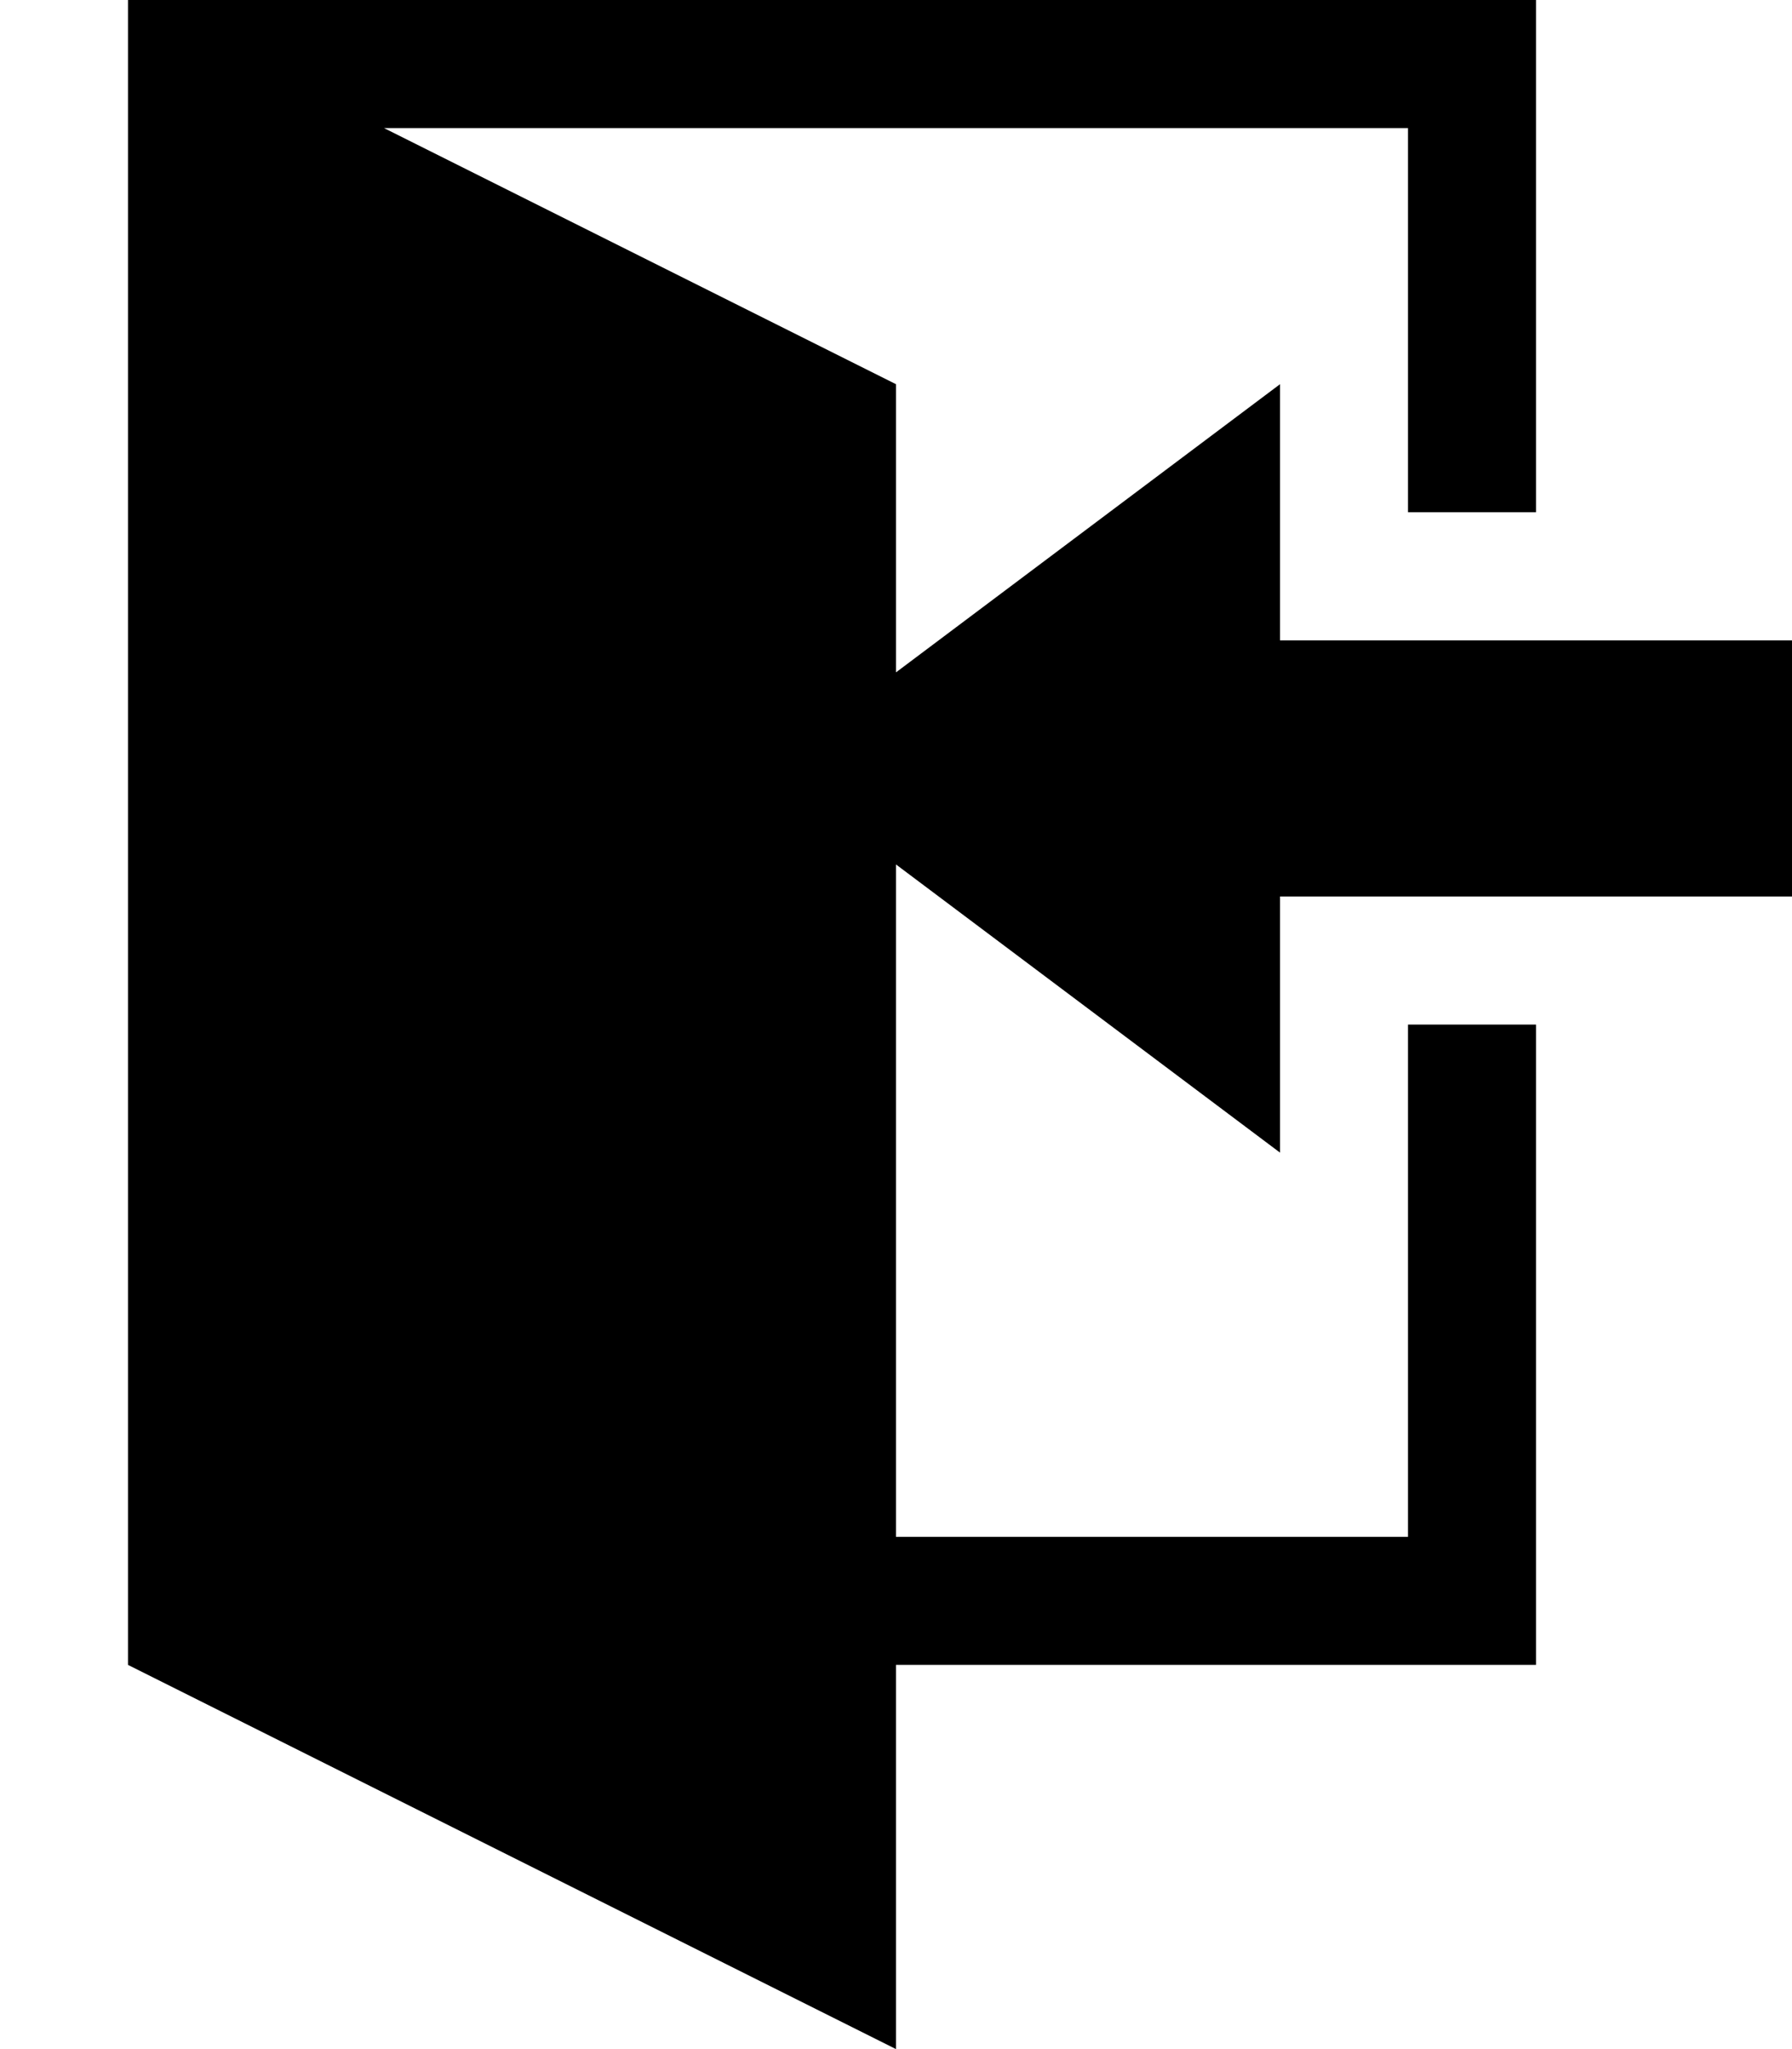 <svg height="1024" width="896" xmlns="http://www.w3.org/2000/svg">
  <path d="M640 576L640 448 896 448 896 320 640 320 640 192 448 336 448 192 192 64 704 64 704 256 768 256 768 0 64 0 64 832 448 1024 448 832 768 832 768 512 704 512 704 768 448 768 448 432z" />
</svg>
